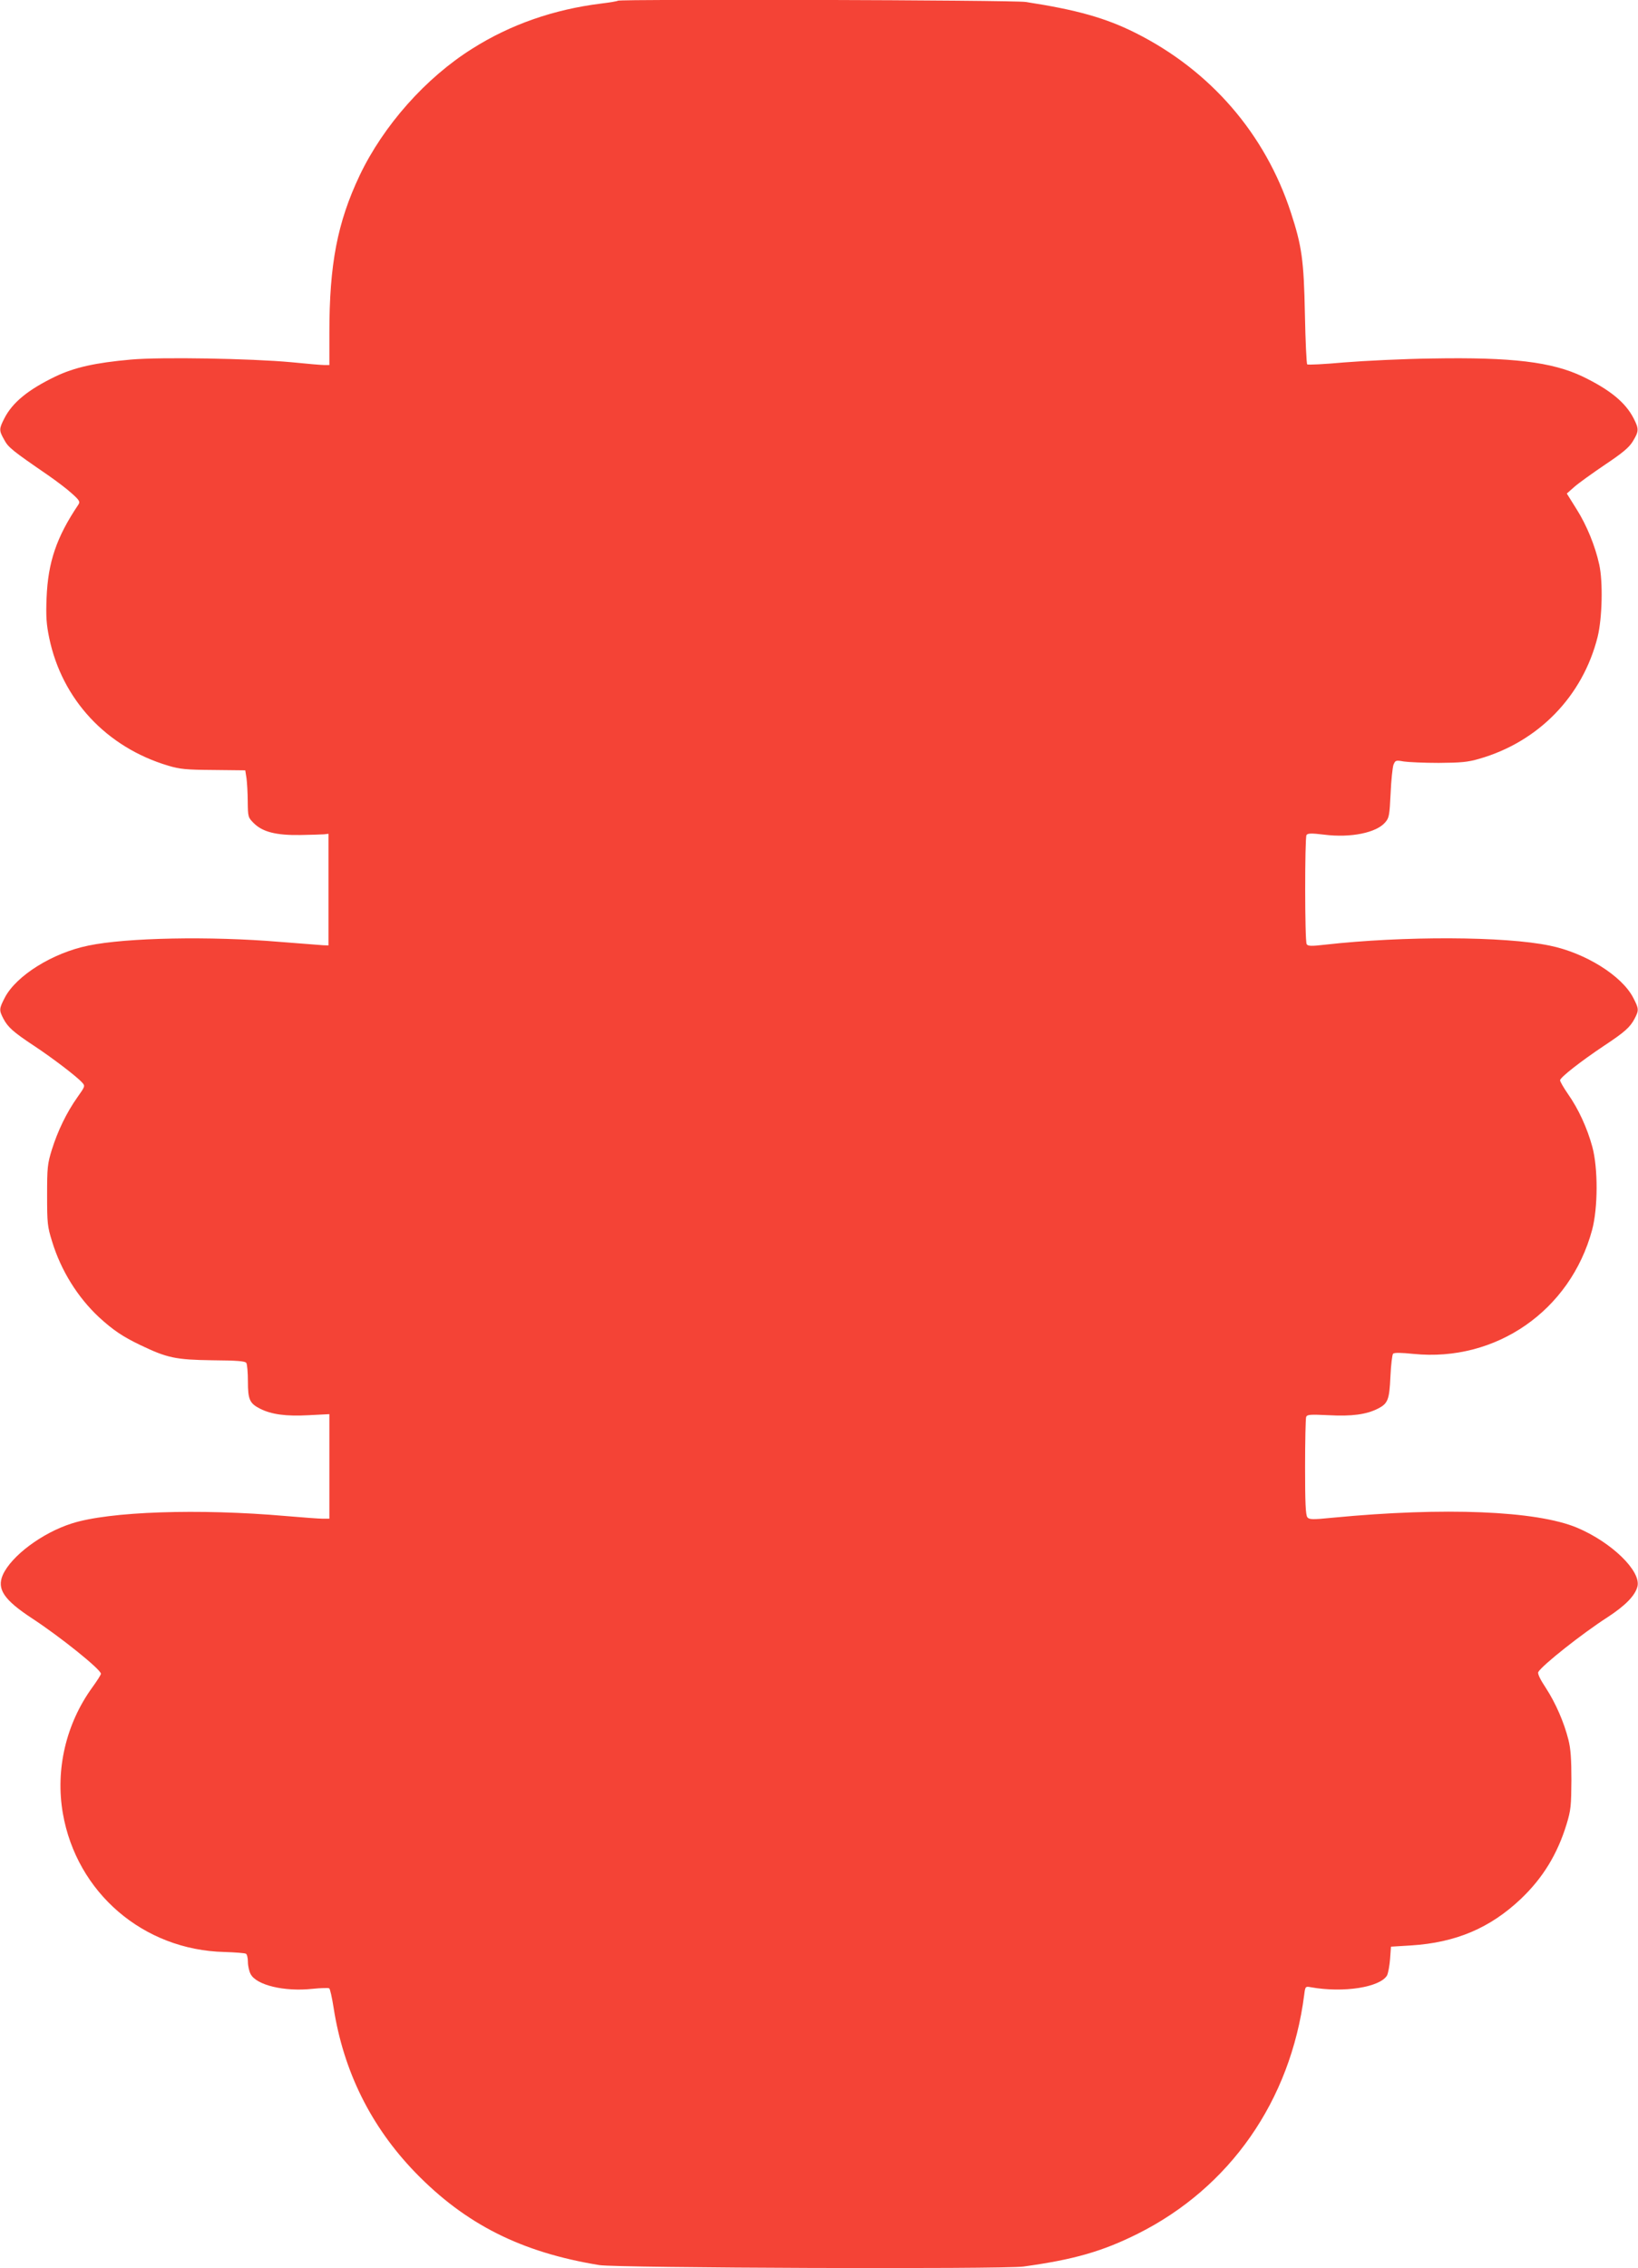 <?xml version="1.0" standalone="no"?>
<!DOCTYPE svg PUBLIC "-//W3C//DTD SVG 20010904//EN"
 "http://www.w3.org/TR/2001/REC-SVG-20010904/DTD/svg10.dtd">
<svg version="1.0" xmlns="http://www.w3.org/2000/svg"
 width="925pt" height="1280pt" viewBox="0 0 925 1280"
 preserveAspectRatio="xMidYMid meet">
<g transform="translate(0,1280) scale(0.1,-0.1)"
fill="#f44336" stroke="none">
<path d="M3489 12796 c-3 -3 -45 -10 -94 -16 -267 -33 -512 -118 -727 -254
-264 -165 -503 -435 -637 -716 -126 -266 -171 -501 -171 -887 l0 -183 -27 0
c-16 0 -100 7 -188 16 -227 21 -737 30 -905 15 -202 -18 -319 -44 -428 -96
-153 -74 -242 -146 -288 -237 -30 -59 -30 -67 0 -120 23 -43 44 -60 248 -200
46 -32 106 -77 133 -102 44 -39 48 -47 38 -63 -124 -184 -172 -325 -180 -528
-4 -105 -1 -148 15 -225 72 -347 323 -617 673 -721 63 -19 100 -23 254 -24
l180 -2 7 -44 c3 -24 7 -84 7 -132 1 -87 2 -90 34 -122 50 -50 127 -69 262
-67 61 1 121 3 135 4 l25 3 0 -315 0 -315 -30 1 c-16 1 -127 10 -245 19 -392
33 -866 24 -1081 -21 -202 -41 -408 -170 -472 -294 -32 -62 -33 -70 -8 -118
25 -48 56 -76 171 -152 105 -69 245 -176 273 -208 19 -20 18 -22 -26 -84 -61
-86 -111 -190 -144 -295 -25 -81 -27 -102 -27 -258 0 -157 2 -177 28 -260 50
-164 144 -315 265 -428 80 -73 133 -109 233 -157 152 -73 200 -83 407 -86 141
-1 186 -5 192 -15 5 -8 9 -55 9 -104 0 -103 10 -124 68 -154 65 -33 148 -44
275 -37 l117 6 0 -295 0 -295 -37 0 c-21 0 -114 7 -208 15 -491 43 -999 26
-1210 -42 -167 -53 -341 -183 -389 -290 -35 -80 6 -141 166 -246 159 -104 388
-288 388 -312 0 -6 -22 -40 -48 -76 -149 -205 -210 -464 -167 -712 78 -448
455 -771 912 -782 61 -2 116 -6 122 -10 6 -3 11 -24 11 -46 0 -22 7 -53 15
-68 32 -63 190 -101 349 -84 48 5 90 6 95 3 5 -3 16 -52 25 -110 56 -359 211
-670 460 -928 285 -294 600 -452 1041 -524 102 -16 2279 -24 2395 -8 283 39
445 85 645 185 520 260 863 750 940 1348 6 48 7 49 38 43 185 -33 391 0 430
67 6 12 14 54 17 92 l5 70 114 7 c252 16 446 98 620 263 124 118 206 252 258
422 24 79 26 104 27 248 0 119 -4 177 -17 228 -25 99 -72 207 -128 293 -32 48
-47 80 -42 89 22 38 245 215 391 309 101 66 156 122 169 174 21 87 -147 250
-343 332 -229 95 -747 116 -1374 56 -120 -12 -136 -11 -147 2 -10 12 -13 84
-13 283 0 147 3 275 6 283 5 14 22 15 128 10 130 -7 212 4 277 37 57 29 65 50
71 182 3 65 10 123 15 128 7 7 47 6 115 -1 466 -47 886 244 1009 700 33 123
34 348 1 469 -29 106 -78 213 -137 297 -25 36 -45 71 -45 78 0 16 118 108 250
196 115 76 146 104 171 152 25 48 24 56 -8 118 -64 124 -270 253 -472 294
-254 53 -825 55 -1270 5 -76 -9 -95 -8 -102 3 -11 17 -11 599 -1 616 7 10 27
11 100 2 150 -19 296 11 345 70 22 25 24 41 30 162 3 74 11 146 16 162 11 26
13 27 58 19 27 -4 116 -8 198 -8 124 1 163 4 228 23 335 96 585 353 669 688
26 105 31 311 9 409 -23 105 -71 222 -128 312 l-55 88 43 38 c24 21 102 77
173 125 100 67 136 97 157 132 34 56 35 69 5 128 -46 91 -135 163 -288 237
-174 83 -400 110 -852 102 -160 -2 -382 -13 -494 -22 -111 -10 -206 -15 -210
-11 -4 4 -10 132 -13 284 -6 302 -17 383 -79 572 -145 445 -455 803 -879 1015
-168 84 -332 130 -619 174 -70 11 -2293 17 -2303 7z"/>
</g>
</svg>
